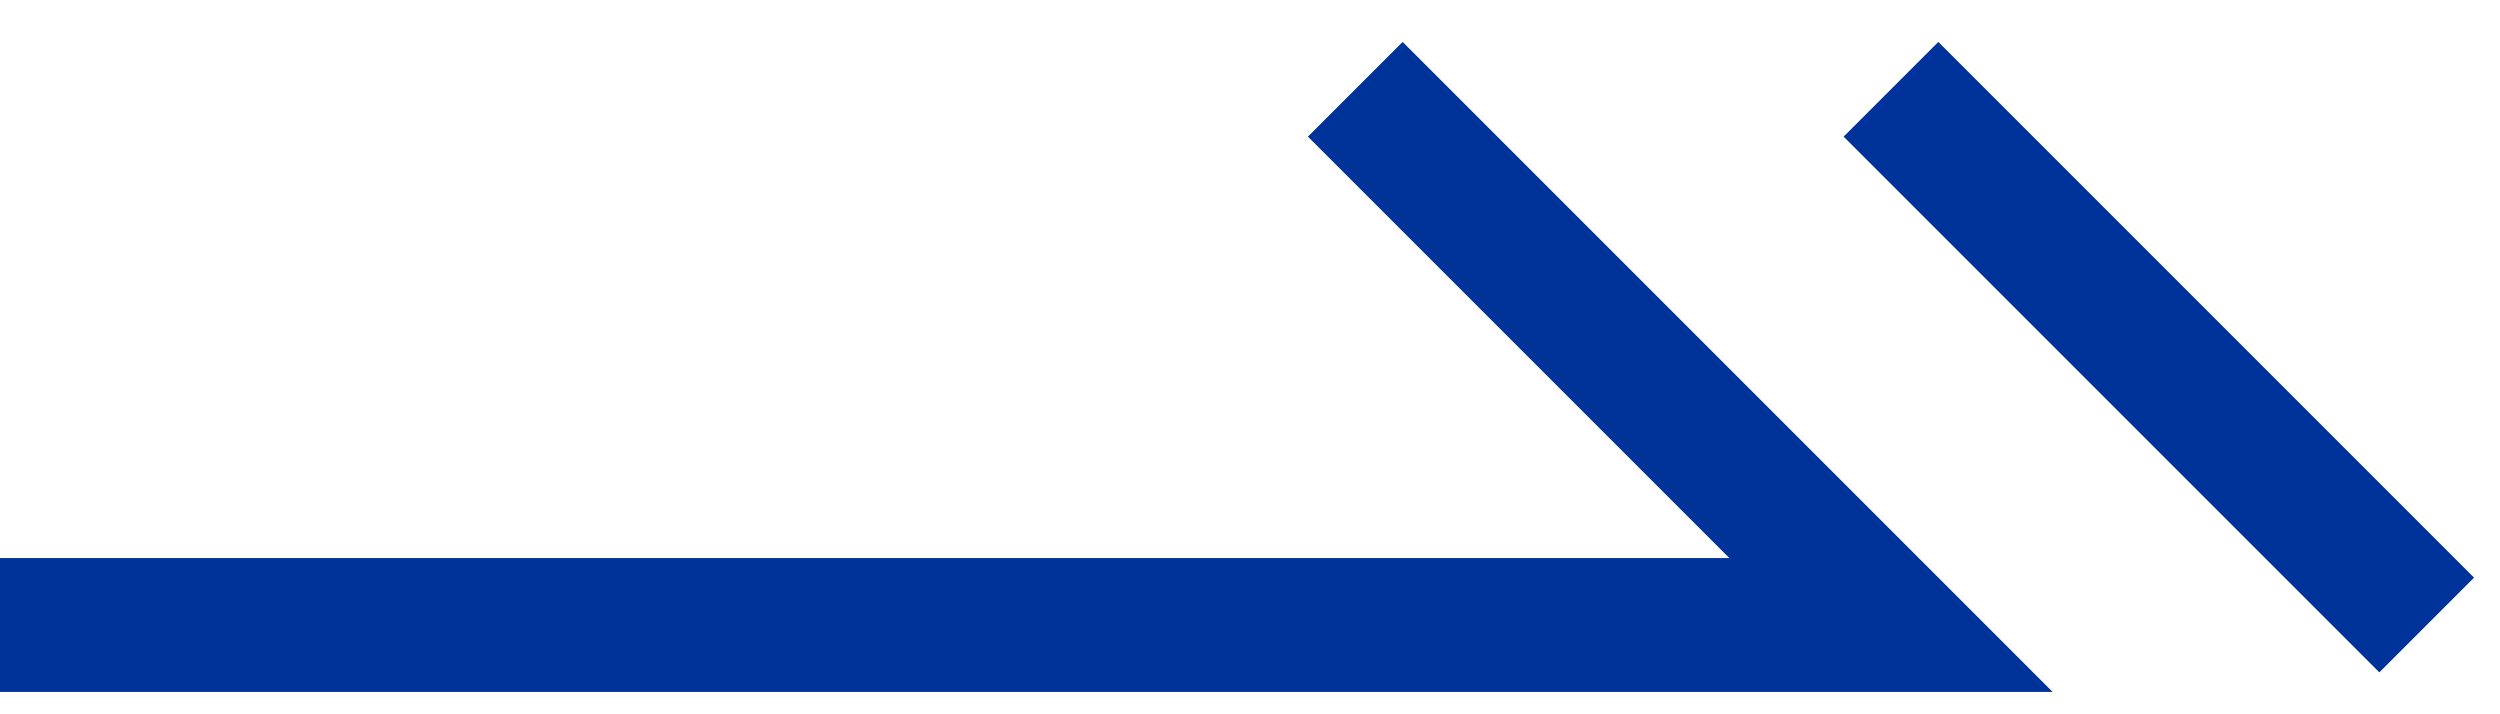 <?xml version="1.0" encoding="UTF-8"?>
<svg version="1.1" width="28px" height="8px" viewBox="0 0 28.0 8.0" xmlns="http://www.w3.org/2000/svg" xmlns:xlink="http://www.w3.org/1999/xlink">
  <defs>
    <clipPath id="i0">
      <path d="M1920,0 L1920,2422 L0,2422 L0,0 L1920,0 Z"></path>
    </clipPath>
  </defs>
  <g transform="translate(-953.0 -1057.0)">
    <g clip-path="url(#i0)">
      <g transform="translate(260 1031.0)">
        <g transform="translate(617.0 16.0)">
          <g transform="translate(76.0 11.0)">
            <path d="M0,6 L21.179,6 L15.179,0" stroke="#003399" stroke-width="1.5" fill="none" stroke-miterlimit="10"></path>
            <g transform="translate(21.179 0.0)">
              <path d="M6,6 L0,0" stroke="#003399" stroke-width="1.5" fill="none" stroke-miterlimit="10"></path>
            </g>
          </g>
        </g>
      </g>
    </g>
  </g>
</svg>